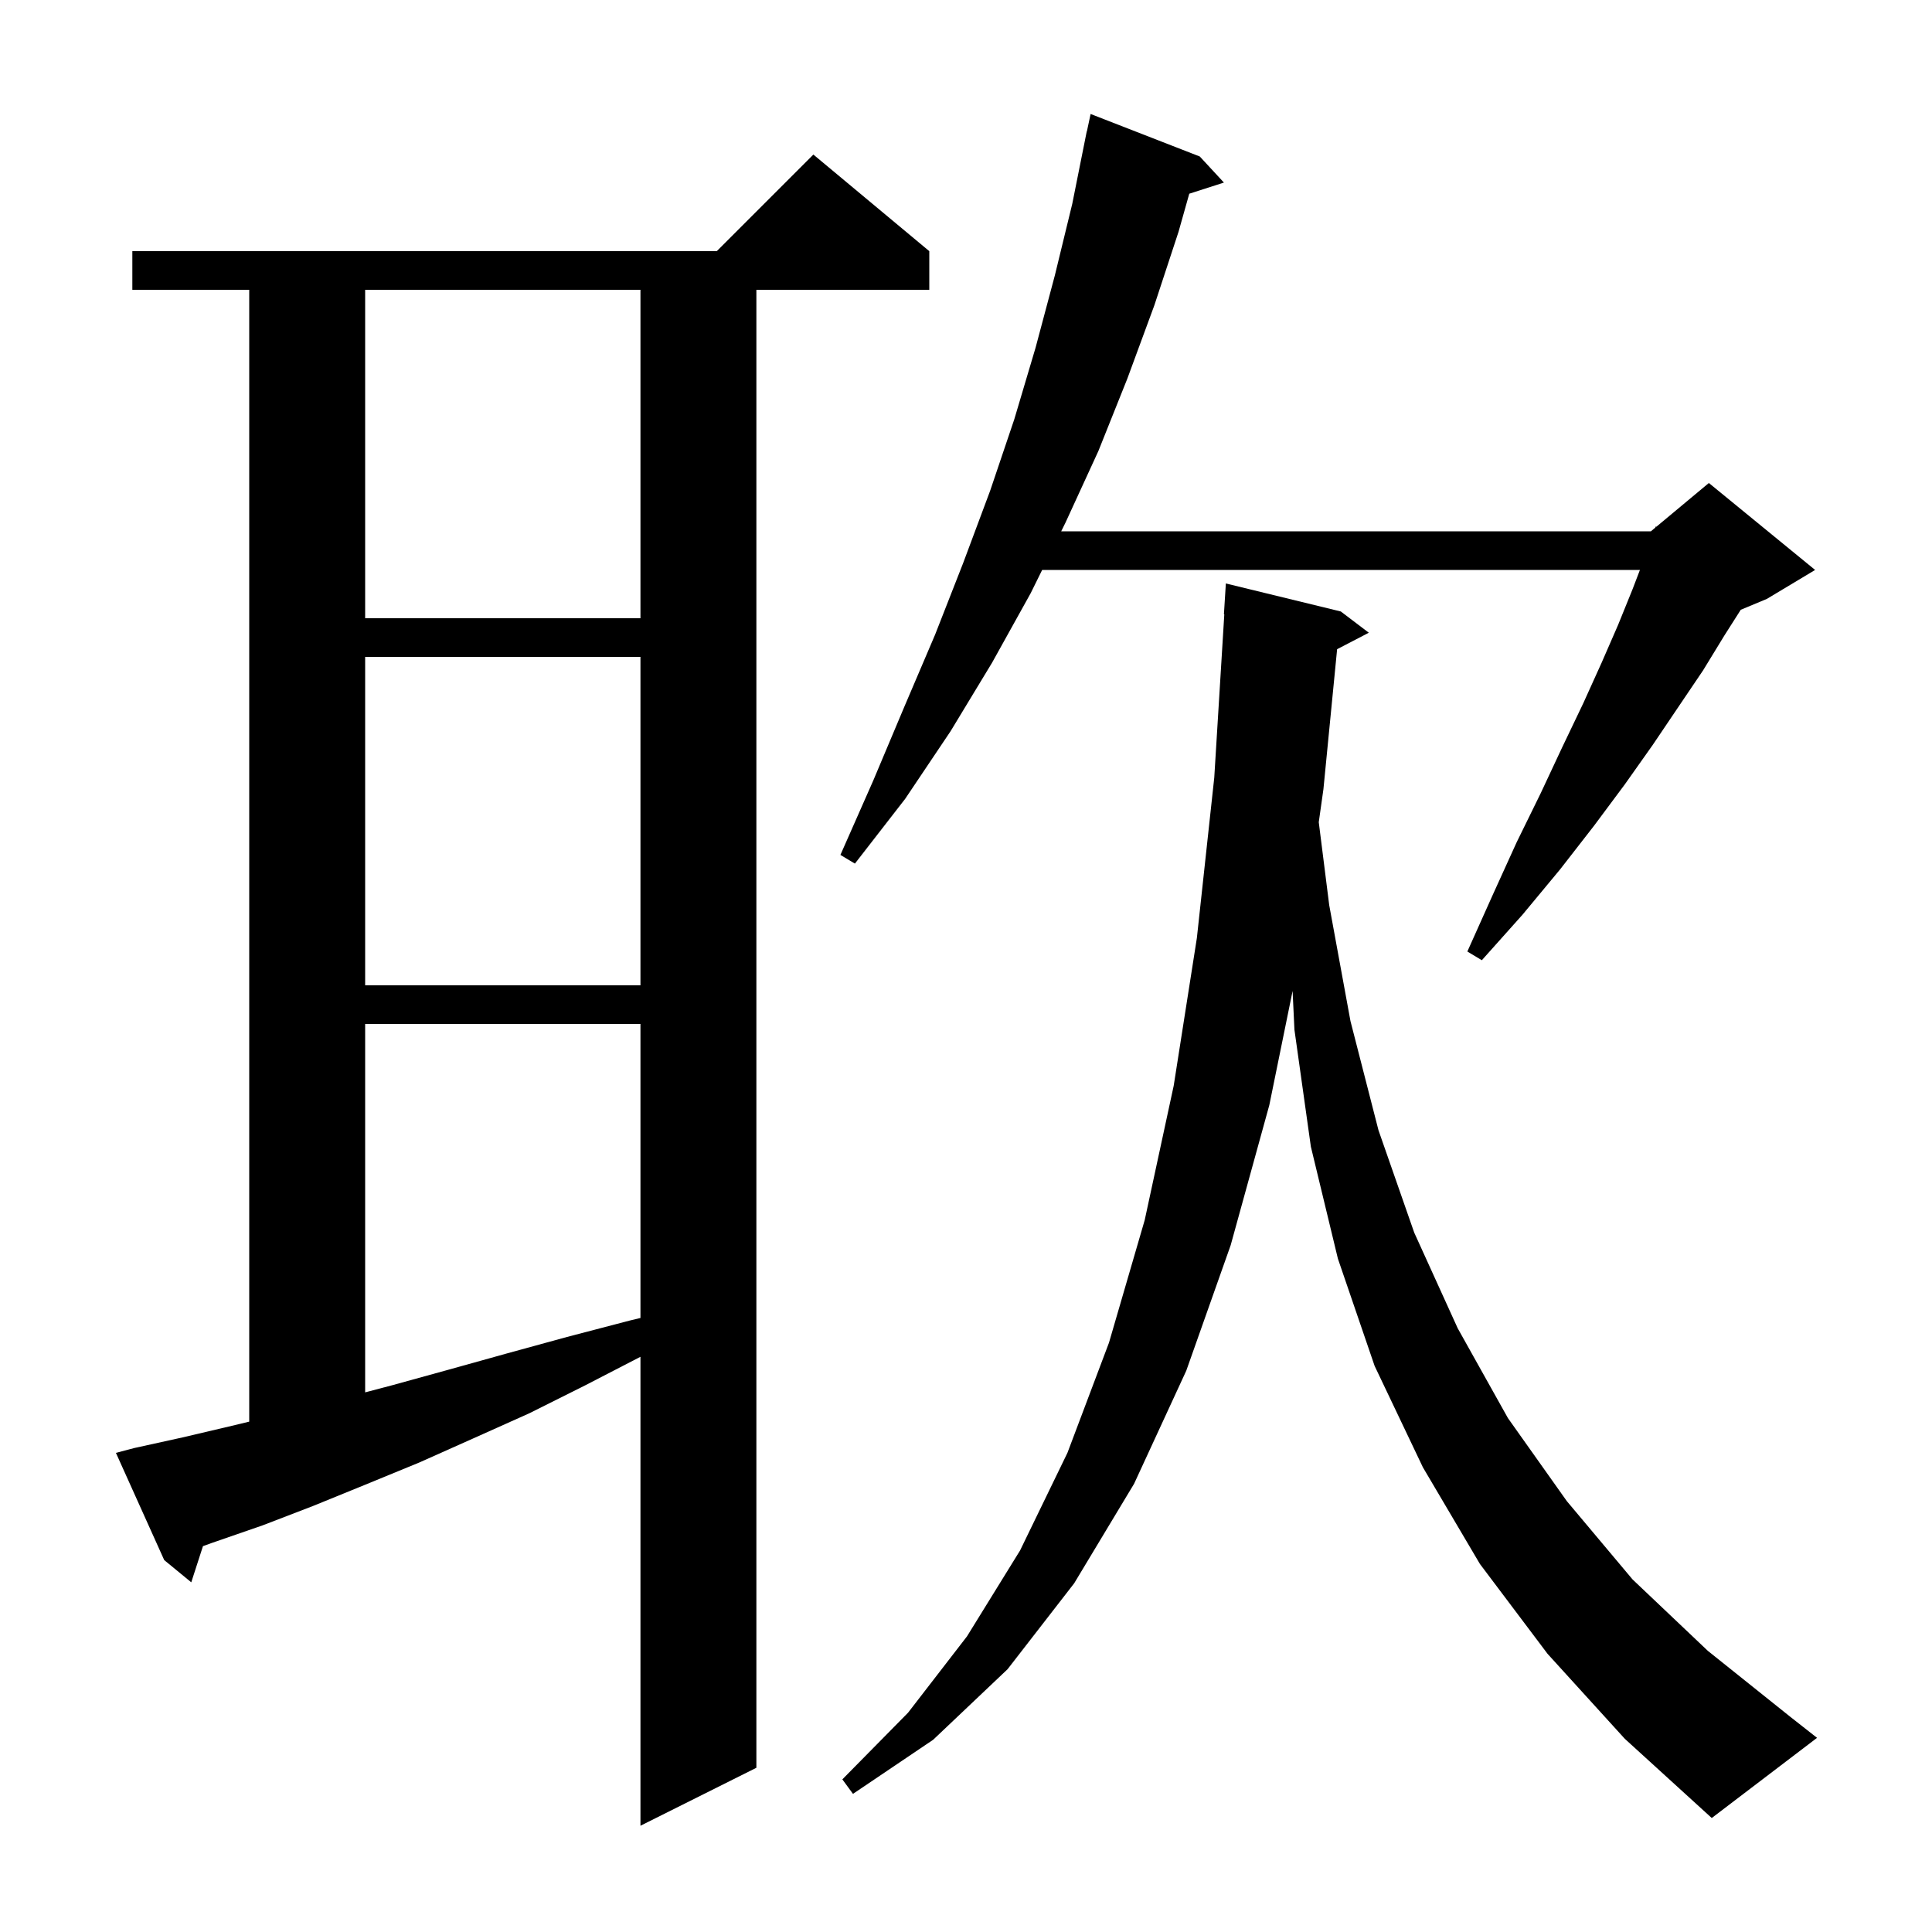 <svg xmlns="http://www.w3.org/2000/svg" xmlns:xlink="http://www.w3.org/1999/xlink" version="1.1" baseProfile="full" viewBox="0 0 200 200" width="200" height="200"><g fill="currentColor"><path d="M 13.9 149.9 L 18.9 148.8 L 24.0 147.6 L 25.8 147.167 L 25.8 30.0 L 13.7 30.0 L 13.7 26.0 L 74.2 26.0 L 84.2 16.0 L 96.2 26.0 L 96.2 30.0 L 78.3 30.0 L 78.3 183.0 L 66.3 189.0 L 66.3 140.455 L 60.6 143.4 L 54.8 146.3 L 49.0 148.9 L 43.4 151.4 L 37.8 153.7 L 32.4 155.9 L 27.2 157.9 L 22.0 159.7 L 21.011 160.056 L 19.8 163.8 L 17.0 161.5 L 12.0 150.4 Z M 160.2 171.2 L 153.2 161.9 L 147.3 151.9 L 142.3 141.4 L 138.5 130.3 L 135.7 118.7 L 134.0 106.6 L 133.809 102.582 L 131.4 114.4 L 127.4 128.9 L 122.8 141.9 L 117.4 153.6 L 111.2 163.9 L 104.3 172.8 L 96.6 180.1 L 88.3 185.7 L 87.2 184.2 L 94.0 177.3 L 100.1 169.4 L 105.6 160.5 L 110.5 150.4 L 114.8 139.0 L 118.5 126.3 L 121.5 112.4 L 123.9 97.1 L 125.7 80.5 L 126.739 63.599 L 126.7 63.6 L 126.9 60.4 L 138.8 63.3 L 141.7 65.5 L 138.418 67.204 L 137.0 81.7 L 136.518 85.113 L 137.6 93.7 L 139.8 105.7 L 142.7 117.0 L 146.4 127.6 L 150.9 137.5 L 156.1 146.8 L 162.2 155.4 L 169.0 163.5 L 176.8 170.9 L 185.3 177.7 L 188.1 179.9 L 177.2 188.2 L 168.2 180.0 Z M 37.8 106.0 L 37.8 144.137 L 40.6 143.4 L 46.4 141.8 L 52.5 140.1 L 58.7 138.4 L 65.2 136.7 L 66.3 136.437 L 66.3 106.0 Z M 37.8 68.0 L 37.8 102.0 L 66.3 102.0 L 66.3 68.0 Z M 124.2 16.2 L 126.7 18.9 L 123.113 20.053 L 122.0 24.0 L 119.5 31.6 L 116.7 39.2 L 113.7 46.7 L 110.3 54.1 L 109.856 55.0 L 170.9 55.0 L 171.358 54.618 L 171.4 54.5 L 171.465 54.529 L 176.9 50.0 L 187.9 59.0 L 182.9 62.0 L 180.203 63.124 L 178.5 65.8 L 176.3 69.4 L 173.8 73.1 L 171.1 77.1 L 168.2 81.2 L 165.0 85.5 L 161.5 90.0 L 157.6 94.7 L 153.4 99.4 L 151.9 98.5 L 154.5 92.7 L 157.0 87.2 L 159.5 82.1 L 161.7 77.4 L 163.9 72.8 L 165.8 68.6 L 167.5 64.7 L 169.0 61.0 L 169.765 59.0 L 107.884 59.0 L 106.7 61.4 L 102.7 68.6 L 98.4 75.7 L 93.7 82.7 L 88.5 89.4 L 87.0 88.5 L 90.4 80.8 L 93.6 73.2 L 96.8 65.7 L 99.7 58.3 L 102.5 50.8 L 105.0 43.4 L 107.2 36.0 L 109.2 28.5 L 111.0 21.1 L 112.5 13.6 L 112.514 13.603 L 112.9 11.8 Z M 37.8 30.0 L 37.8 64.0 L 66.3 64.0 L 66.3 30.0 Z "/></g></svg>